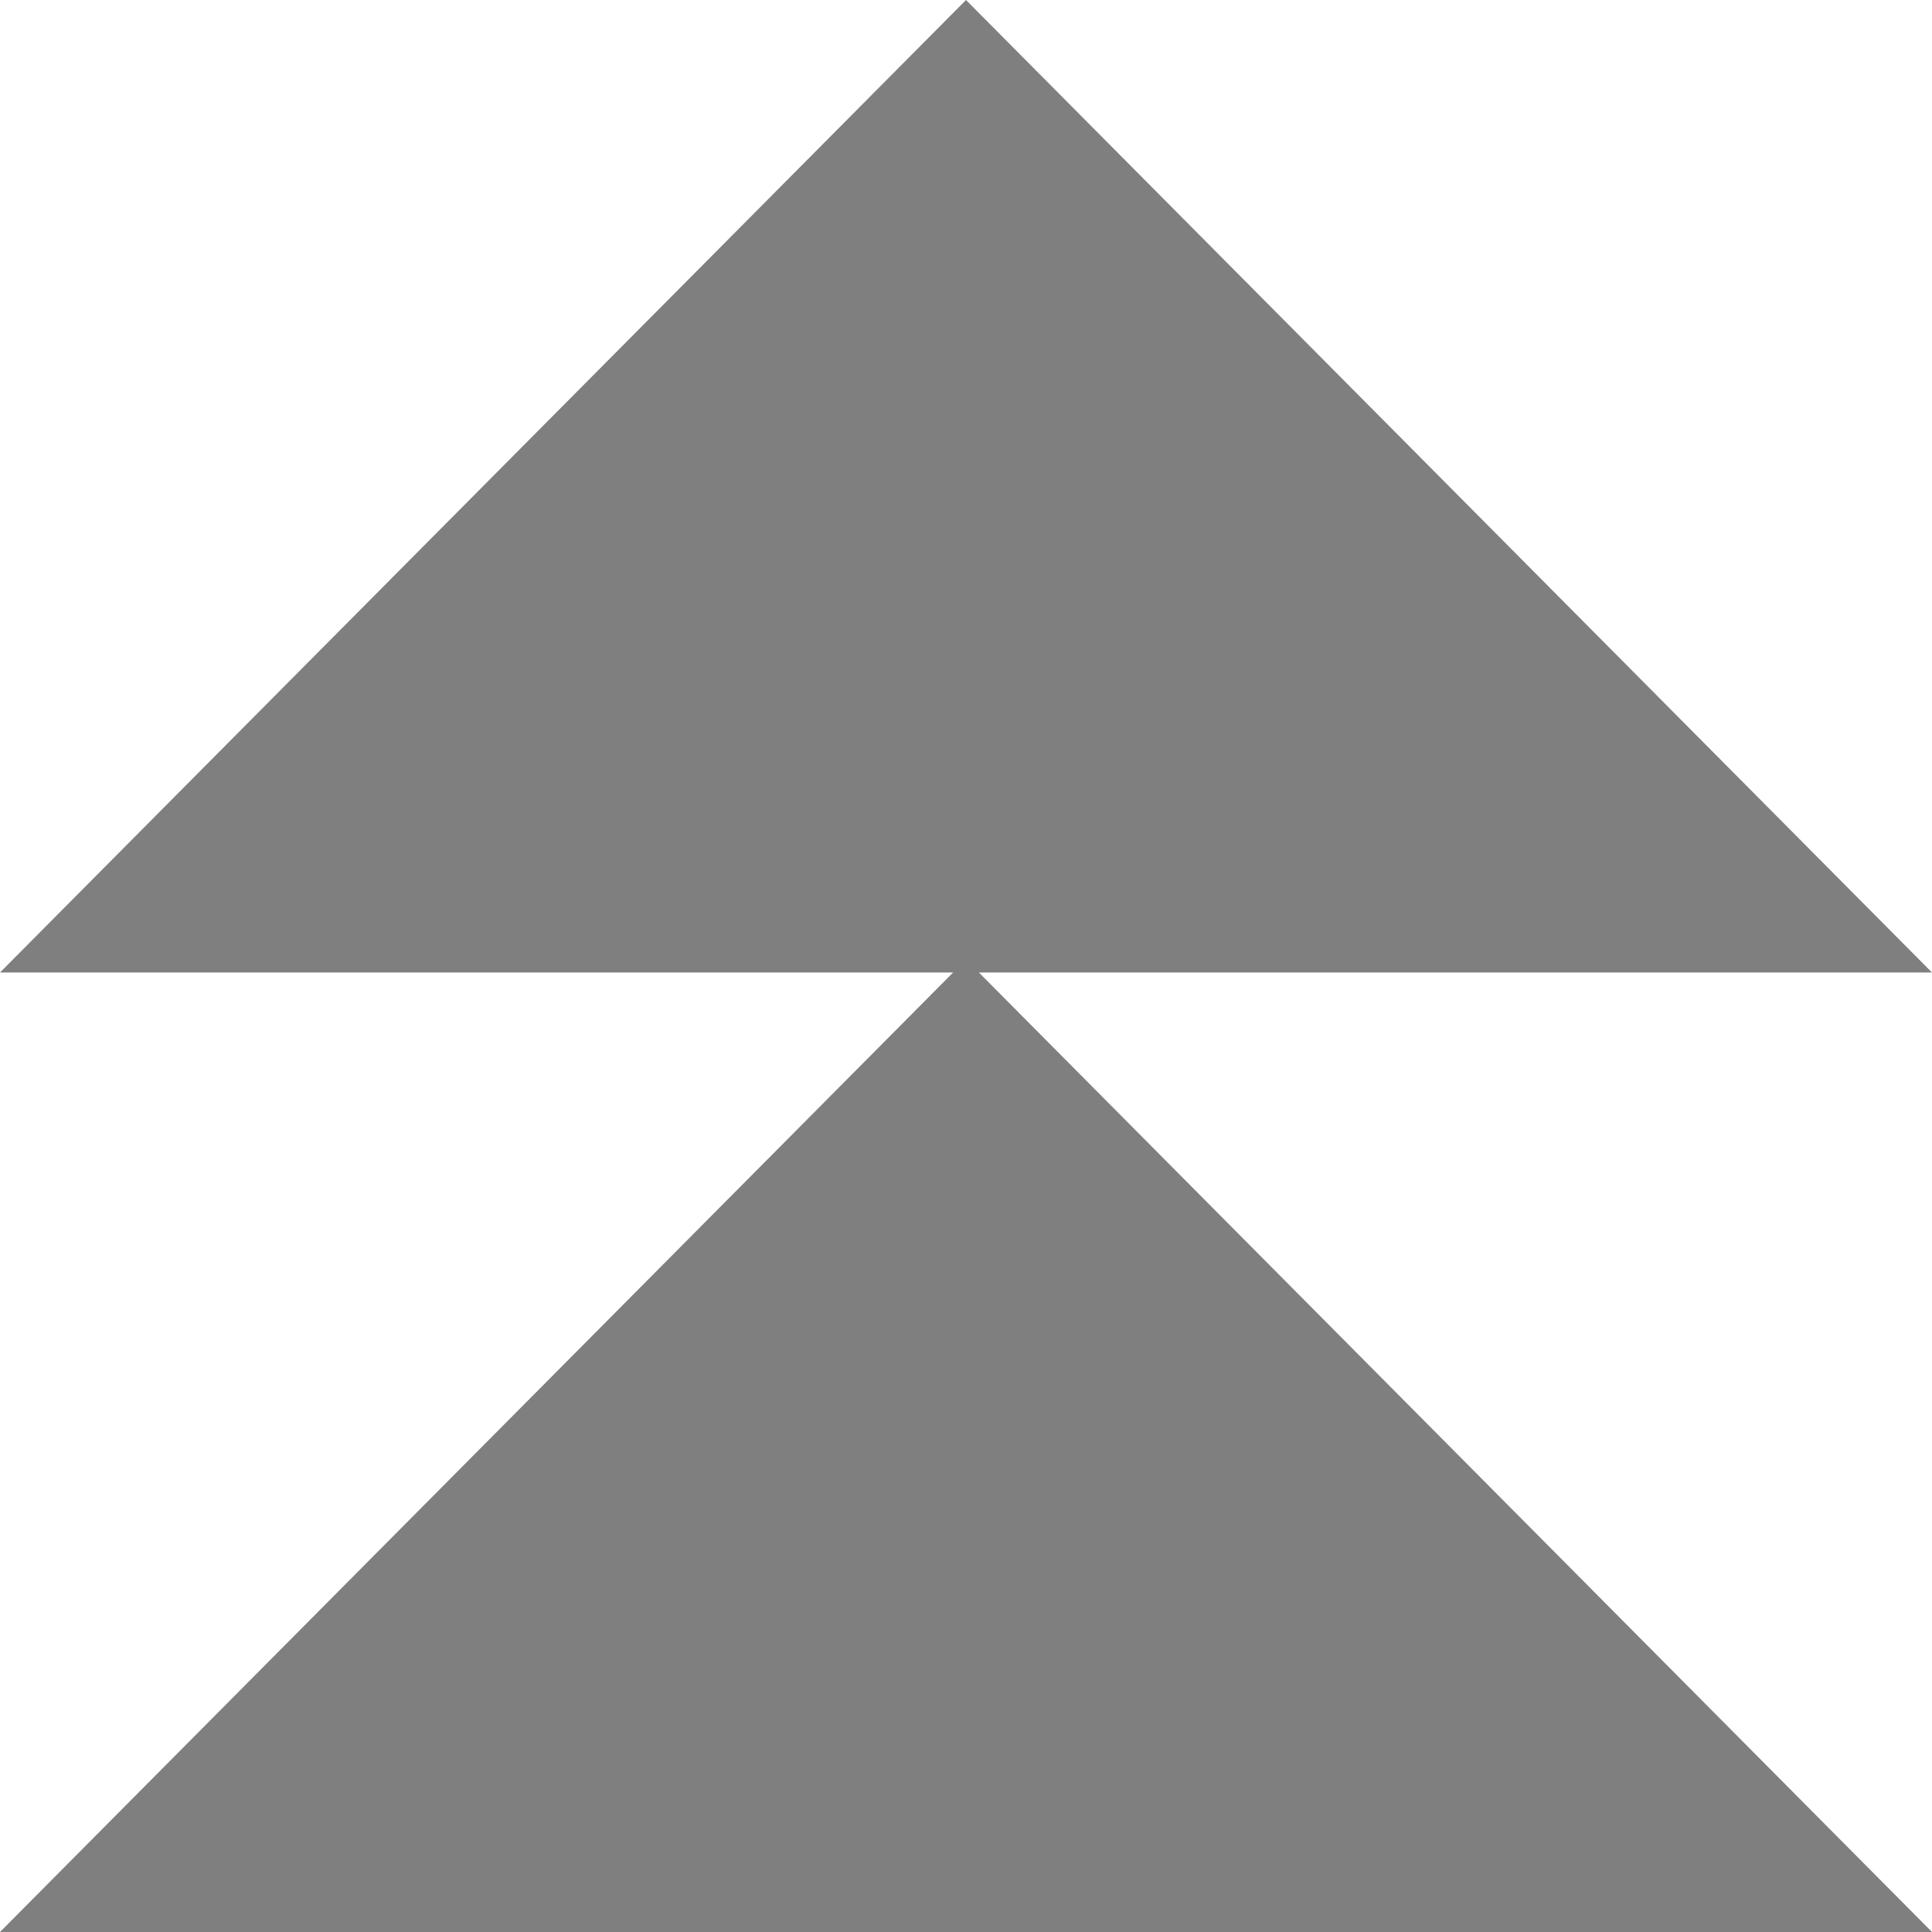 <svg viewBox="0 0 72 72" fill="none" xmlns="http://www.w3.org/2000/svg">
<path fill-rule="evenodd" clip-rule="evenodd" d="M72 36.242L36 0L0 36.242H35.52L0 72H72L36.48 36.242H72Z" fill="currentColor" fill-opacity="0.5"/>
</svg>
